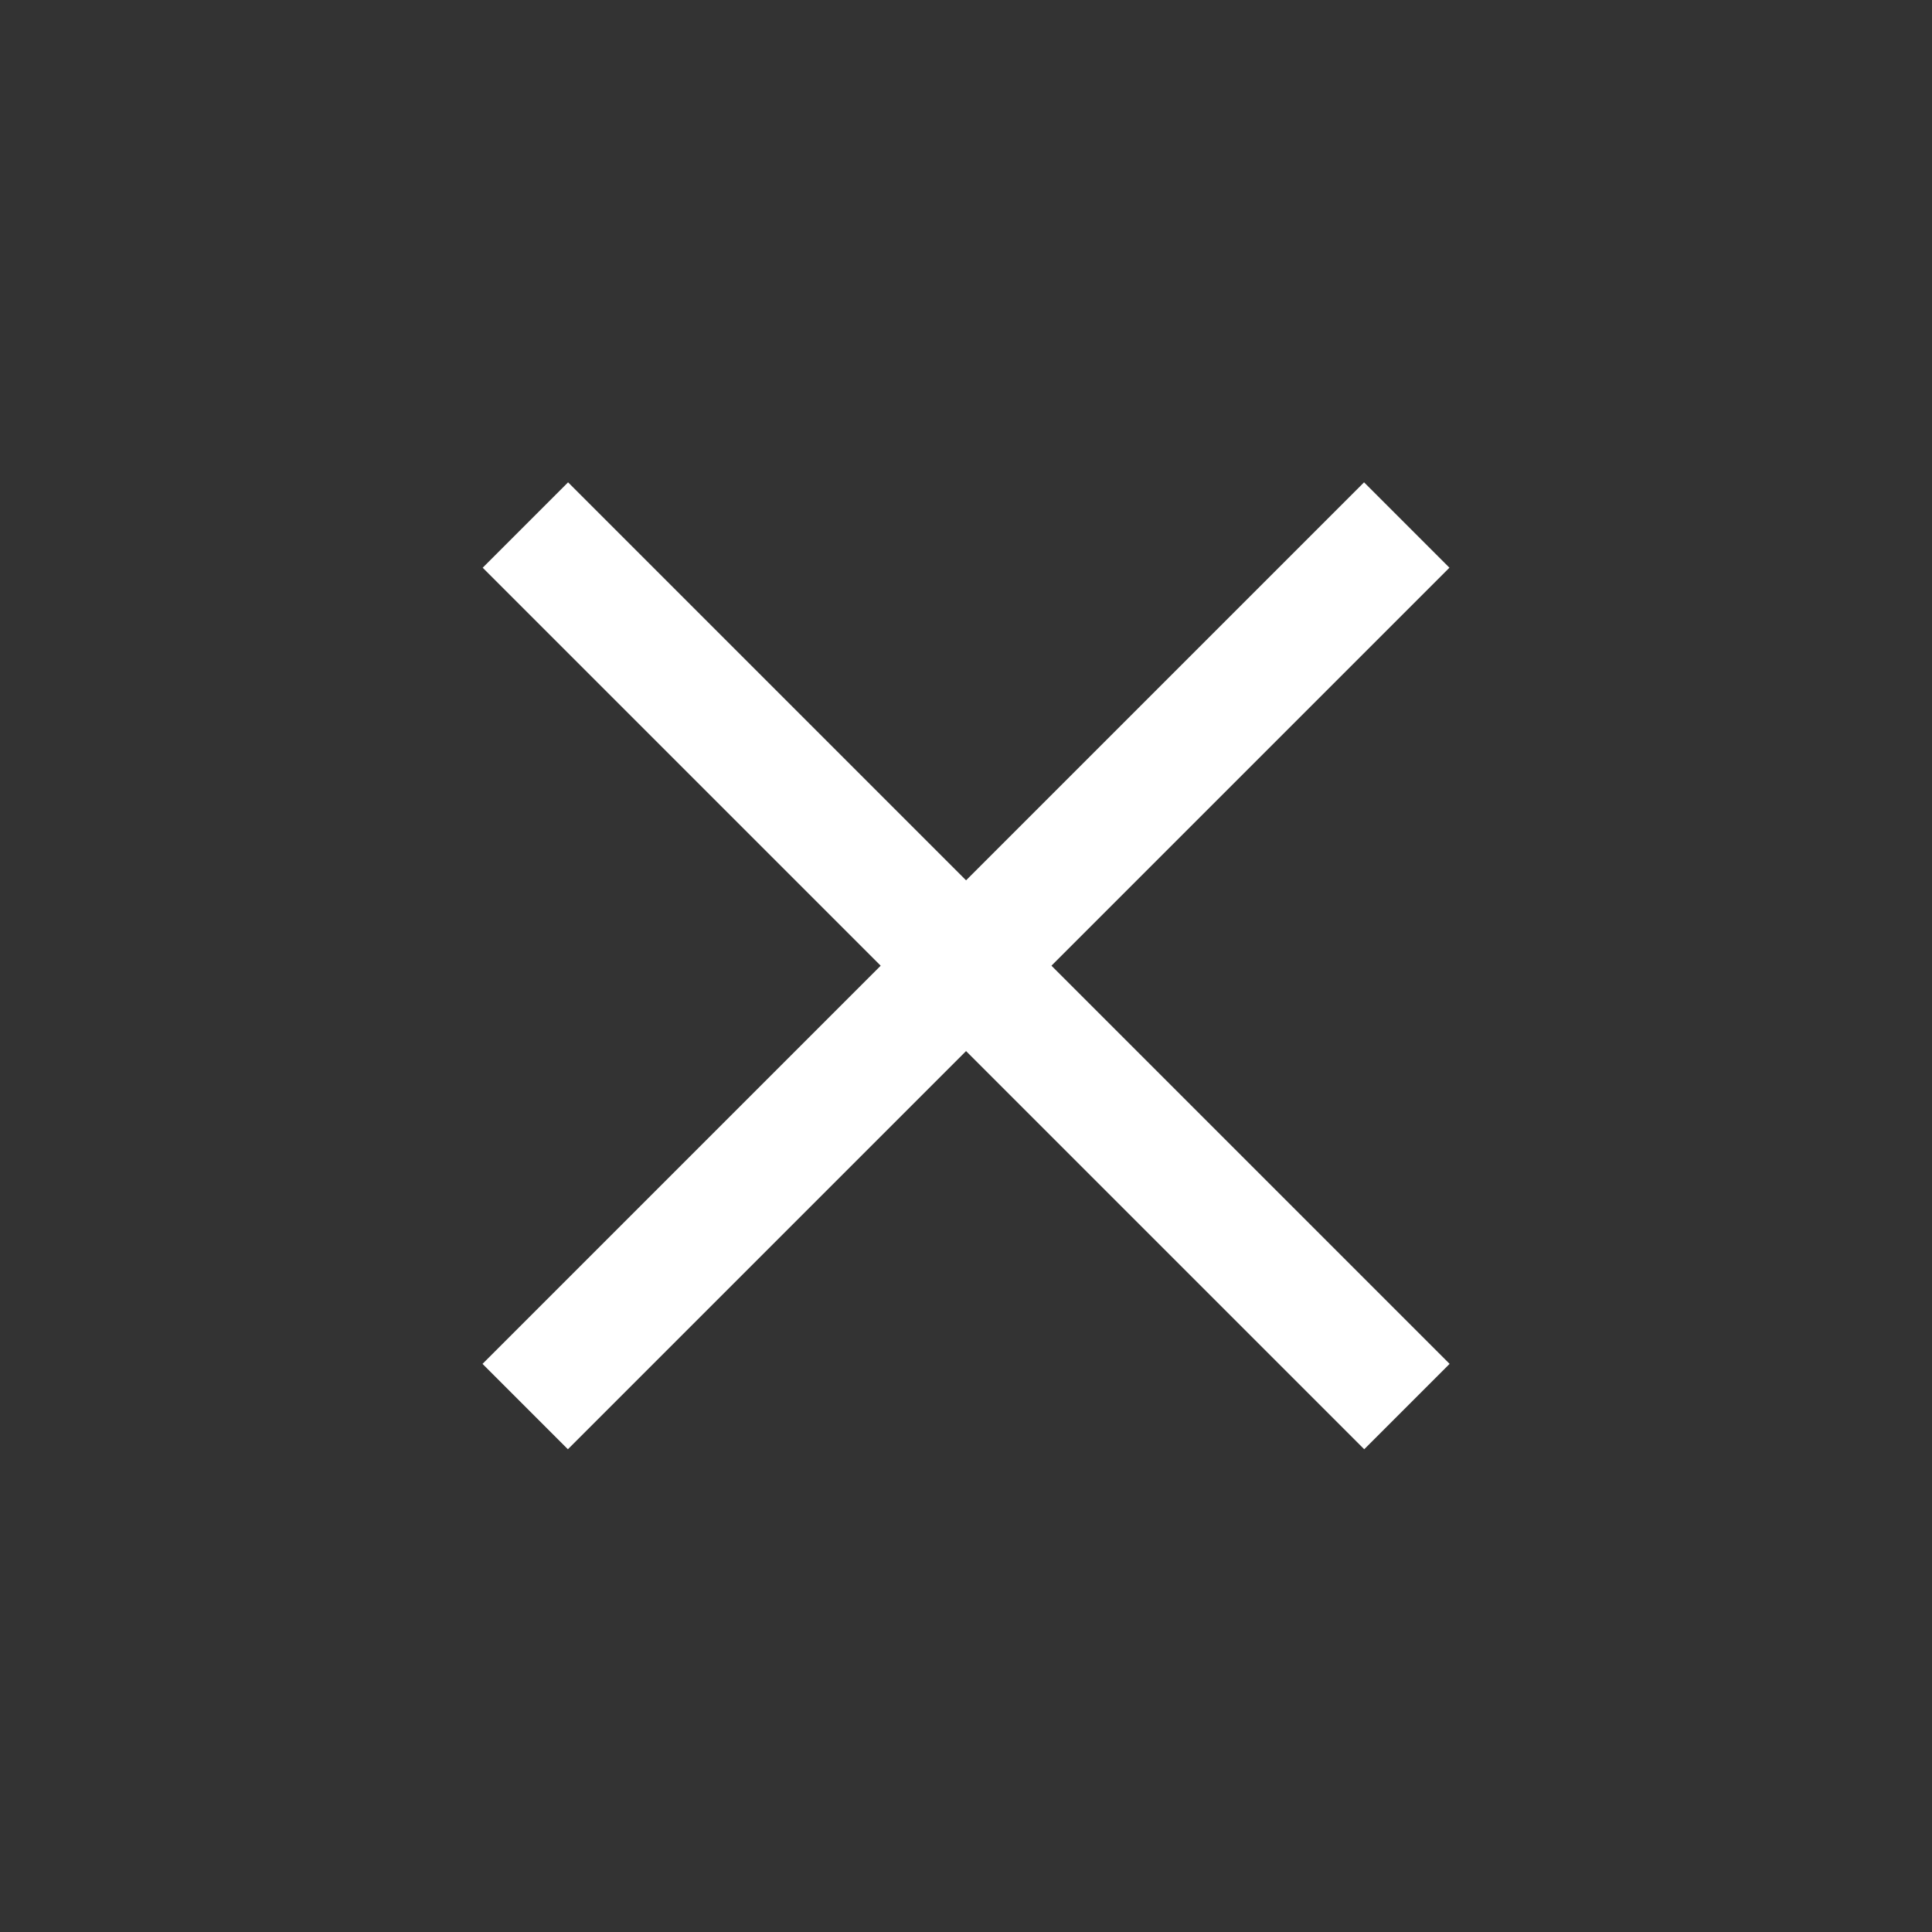 <svg xmlns="http://www.w3.org/2000/svg" xmlns:xlink="http://www.w3.org/1999/xlink" width="32" height="32"><rect width="100%" height="100%" fill="#333333" stroke="none"/><defs><path id="a" d="M0 0h32v32H0z"/></defs><g fill="none" fill-rule="evenodd"><mask id="b" fill="#fff"><use xlink:href="#a"/></mask><use xlink:href="#a" fill="#070B28" fill-opacity="0"/><g stroke="#FFF" stroke-width="2" mask="url(#b)"><path d="m8.702 8.696 14.601 14.601M23.3 8.696 8.699 23.297"/></g></g></svg>